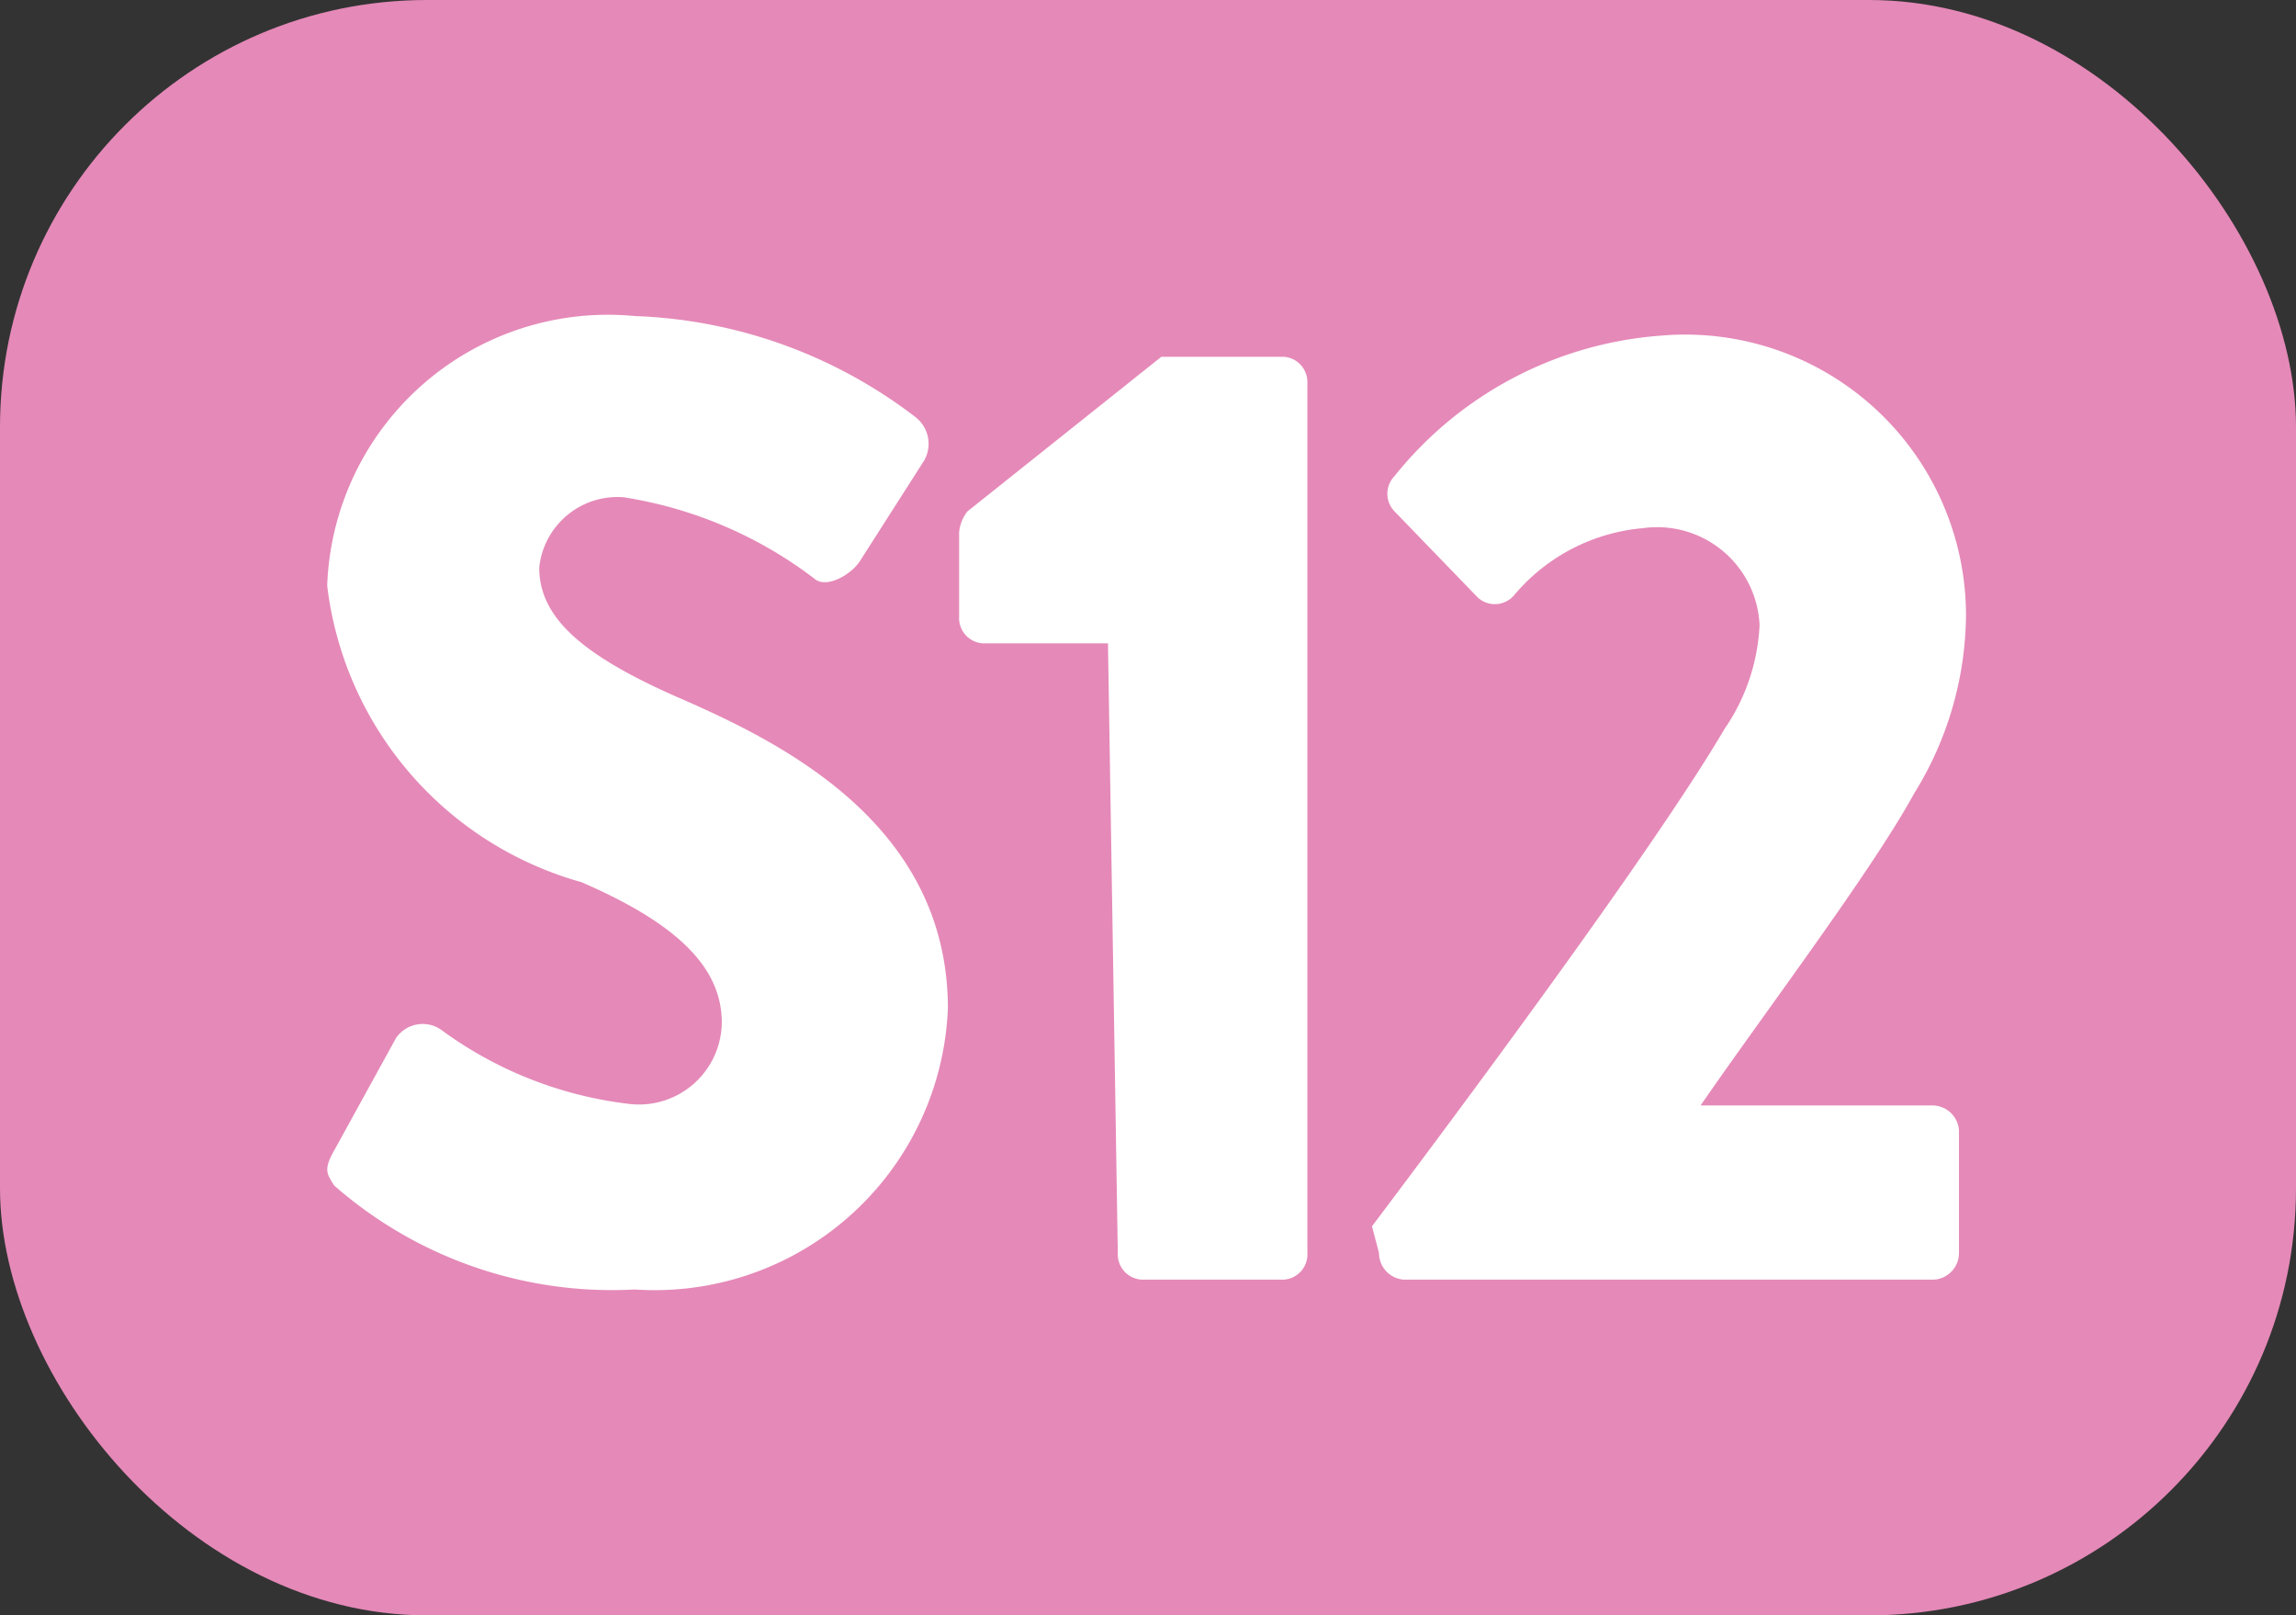 <svg xmlns="http://www.w3.org/2000/svg" viewBox="0 0 16.35 11.5"><rect x="0" y="0" width="16.35" height="11.5" fill="#333333" stroke="none"/><defs><style>.cls-1{fill:#e589b8;}.cls-2{fill:#fff;}</style></defs><g id="Calque_2" data-name="Calque 2"><g id="Calque_1-2" data-name="Calque 1"><rect class="cls-1" width="16.35" height="11.5" rx="3.04"/><path class="cls-2" d="M2.38,8.19l.44-.8a.23.23,0,0,1,.32-.06,2.81,2.81,0,0,0,1.35.53.59.59,0,0,0,.65-.58c0-.4-.33-.71-1-1A2.5,2.5,0,0,1,2.33,4.17,2,2,0,0,1,4.52,2.25a3.48,3.48,0,0,1,2,.72.24.24,0,0,1,.06.31L6.12,4c-.07.1-.24.19-.32.12a3,3,0,0,0-1.36-.58.56.56,0,0,0-.6.5c0,.35.29.62,1,.93s1.91.89,1.91,2.21a2.09,2.09,0,0,1-2.23,2,3,3,0,0,1-2.14-.74C2.33,8.36,2.3,8.33,2.38,8.19Z"/><path class="cls-2" d="M7.89,4.58H7a.18.18,0,0,1-.17-.19v-.6a.28.28,0,0,1,.06-.15l1.38-1.1h.87a.18.18,0,0,1,.17.18v6.2a.18.18,0,0,1-.17.19h-1a.18.18,0,0,1-.18-.19Z"/><path class="cls-2" d="M9.77,8.73c.55-.73,2-2.67,2.51-3.54a1.42,1.42,0,0,0,.25-.74.73.73,0,0,0-.83-.69,1.35,1.35,0,0,0-.92.48.18.18,0,0,1-.27,0l-.58-.6a.18.18,0,0,1,0-.25,2.68,2.68,0,0,1,1.89-1A2,2,0,0,1,14,4.39a2.44,2.44,0,0,1-.37,1.26c-.3.55-1.08,1.58-1.52,2.22h1.66a.19.19,0,0,1,.18.18v.87a.19.19,0,0,1-.18.19H10a.19.19,0,0,1-.18-.19Z"/></g></g></svg>
